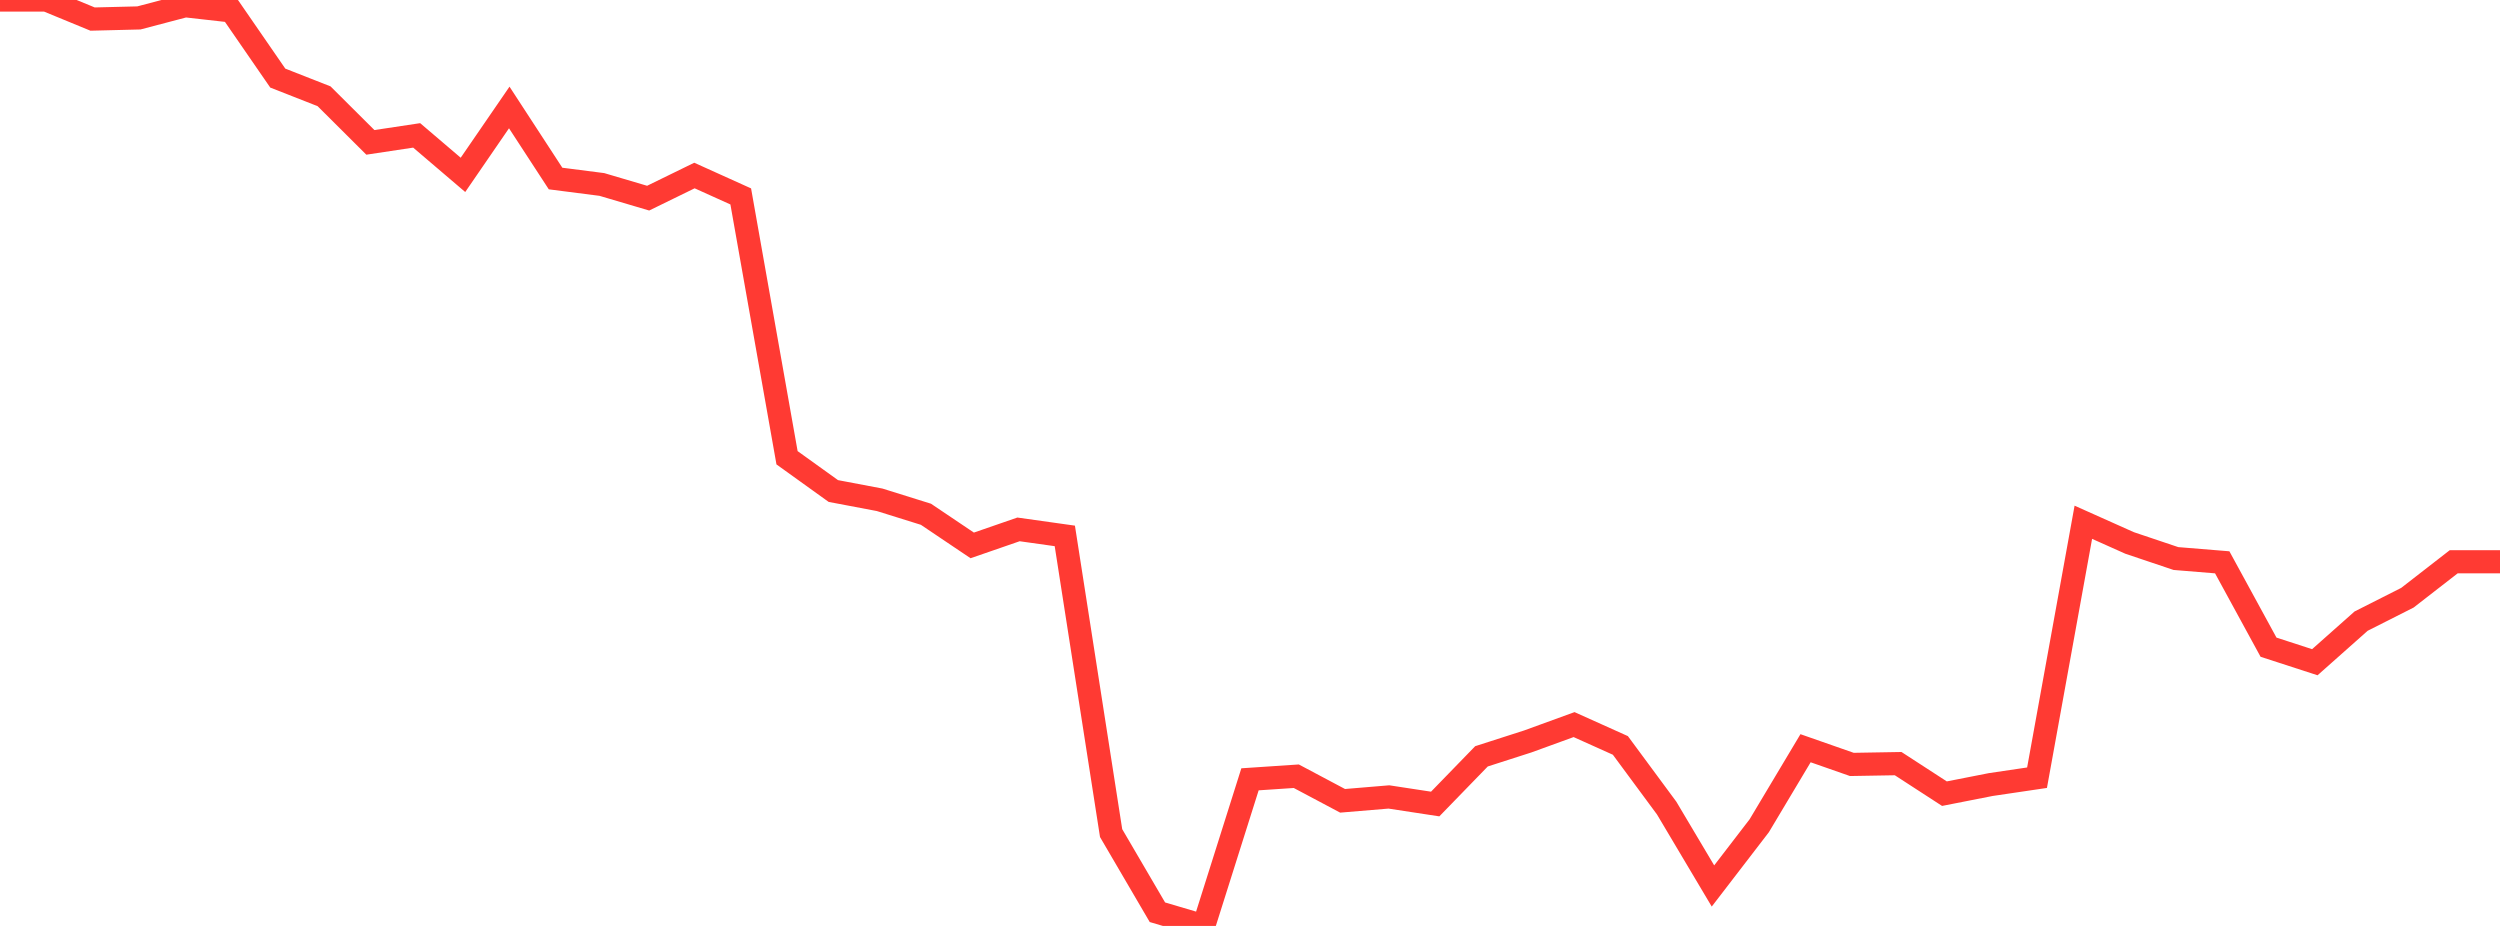<?xml version="1.0" standalone="no"?>
<!DOCTYPE svg PUBLIC "-//W3C//DTD SVG 1.1//EN" "http://www.w3.org/Graphics/SVG/1.1/DTD/svg11.dtd">

<svg width="135" height="50" viewBox="0 0 135 50" preserveAspectRatio="none" 
  xmlns="http://www.w3.org/2000/svg"
  xmlns:xlink="http://www.w3.org/1999/xlink">


<polyline points="0.0, 0.001 2.5, 0.0 5.0, 1.03 7.5, 0.968 10.0, 0.31 12.5, 0.592 15.0, 4.217 17.5, 5.199 20.0, 7.688 22.5, 7.311 25.0, 9.443 27.5, 5.803 30.0, 9.64 32.5, 9.961 35.0, 10.7 37.5, 9.478 40.0, 10.607 42.5, 24.719 45.0, 26.515 47.5, 26.989 50.0, 27.77 52.5, 29.452 55.0, 28.587 57.5, 28.939 60.0, 44.987 62.5, 49.261 65.0, 50.0 67.5, 42.083 70.0, 41.916 72.5, 43.244 75.0, 43.035 77.5, 43.417 80.0, 40.842 82.5, 40.038 85.0, 39.128 87.5, 40.253 90.0, 43.637 92.5, 47.843 95.0, 44.589 97.5, 40.404 100.0, 41.279 102.5, 41.236 105.0, 42.858 107.5, 42.366 110.0, 41.996 112.5, 28.202 115.0, 29.32 117.5, 30.161 120.0, 30.365 122.5, 34.948 125.0, 35.76 127.5, 33.541 130.0, 32.277 132.5, 30.336 135.0, 30.336" fill="none" stroke="#ff3a33" stroke-width="1.25"/>

</svg>